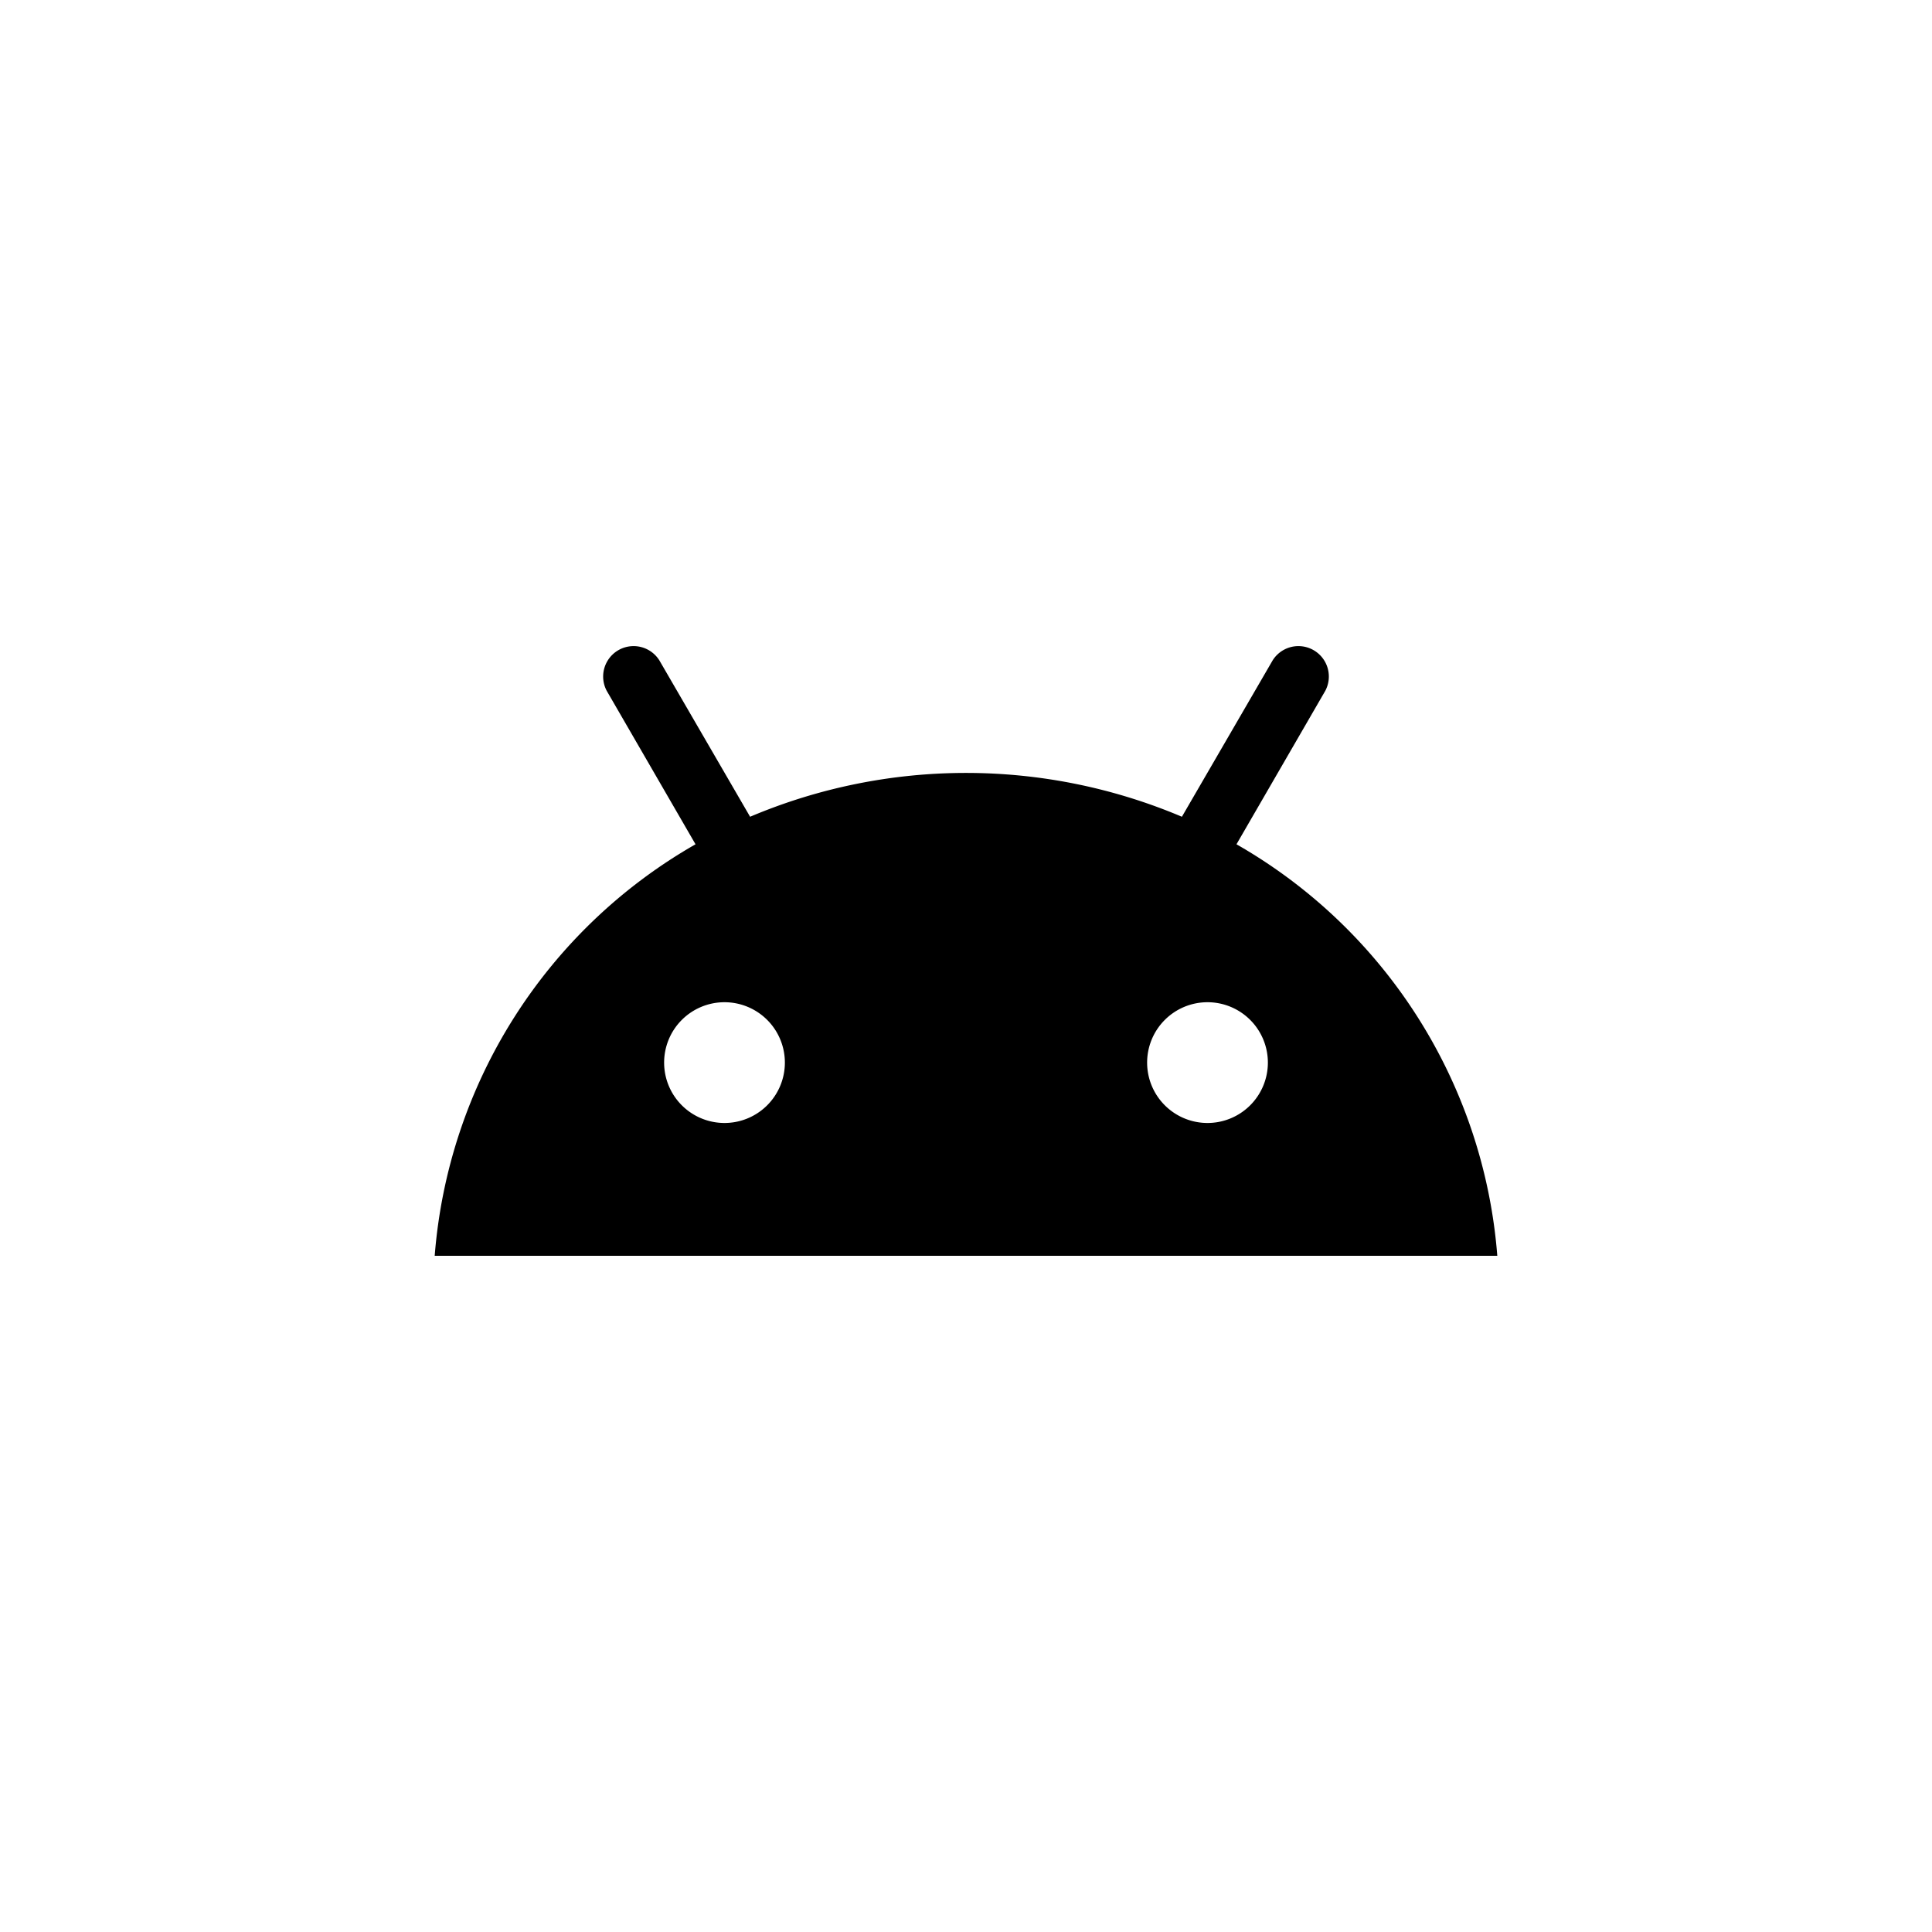 <?xml version="1.0" encoding="UTF-8"?> <svg xmlns="http://www.w3.org/2000/svg" width="40" height="40" viewBox="0 0 40 40"><defs><style>.a{fill:none;}</style></defs><g transform="translate(-852 -2039)"><rect class="a" width="40" height="40" transform="translate(852 2039)"></rect><g transform="translate(860 2047)"><path class="a" d="M0,0H24V24H0Z"></path><path d="M17.6,9.48,19.44,6.3a.63.63,0,0,0-1.09-.63L16.47,8.91a11.463,11.463,0,0,0-8.94,0L5.65,5.67a.63.63,0,0,0-1.09.63L6.4,9.48A10.781,10.781,0,0,0,1,18H23A10.781,10.781,0,0,0,17.6,9.48ZM7,15.25A1.25,1.25,0,1,1,8.25,14,1.25,1.25,0,0,1,7,15.25Zm10,0A1.25,1.25,0,1,1,18.25,14,1.25,1.25,0,0,1,17,15.25Z"></path></g></g></svg> 